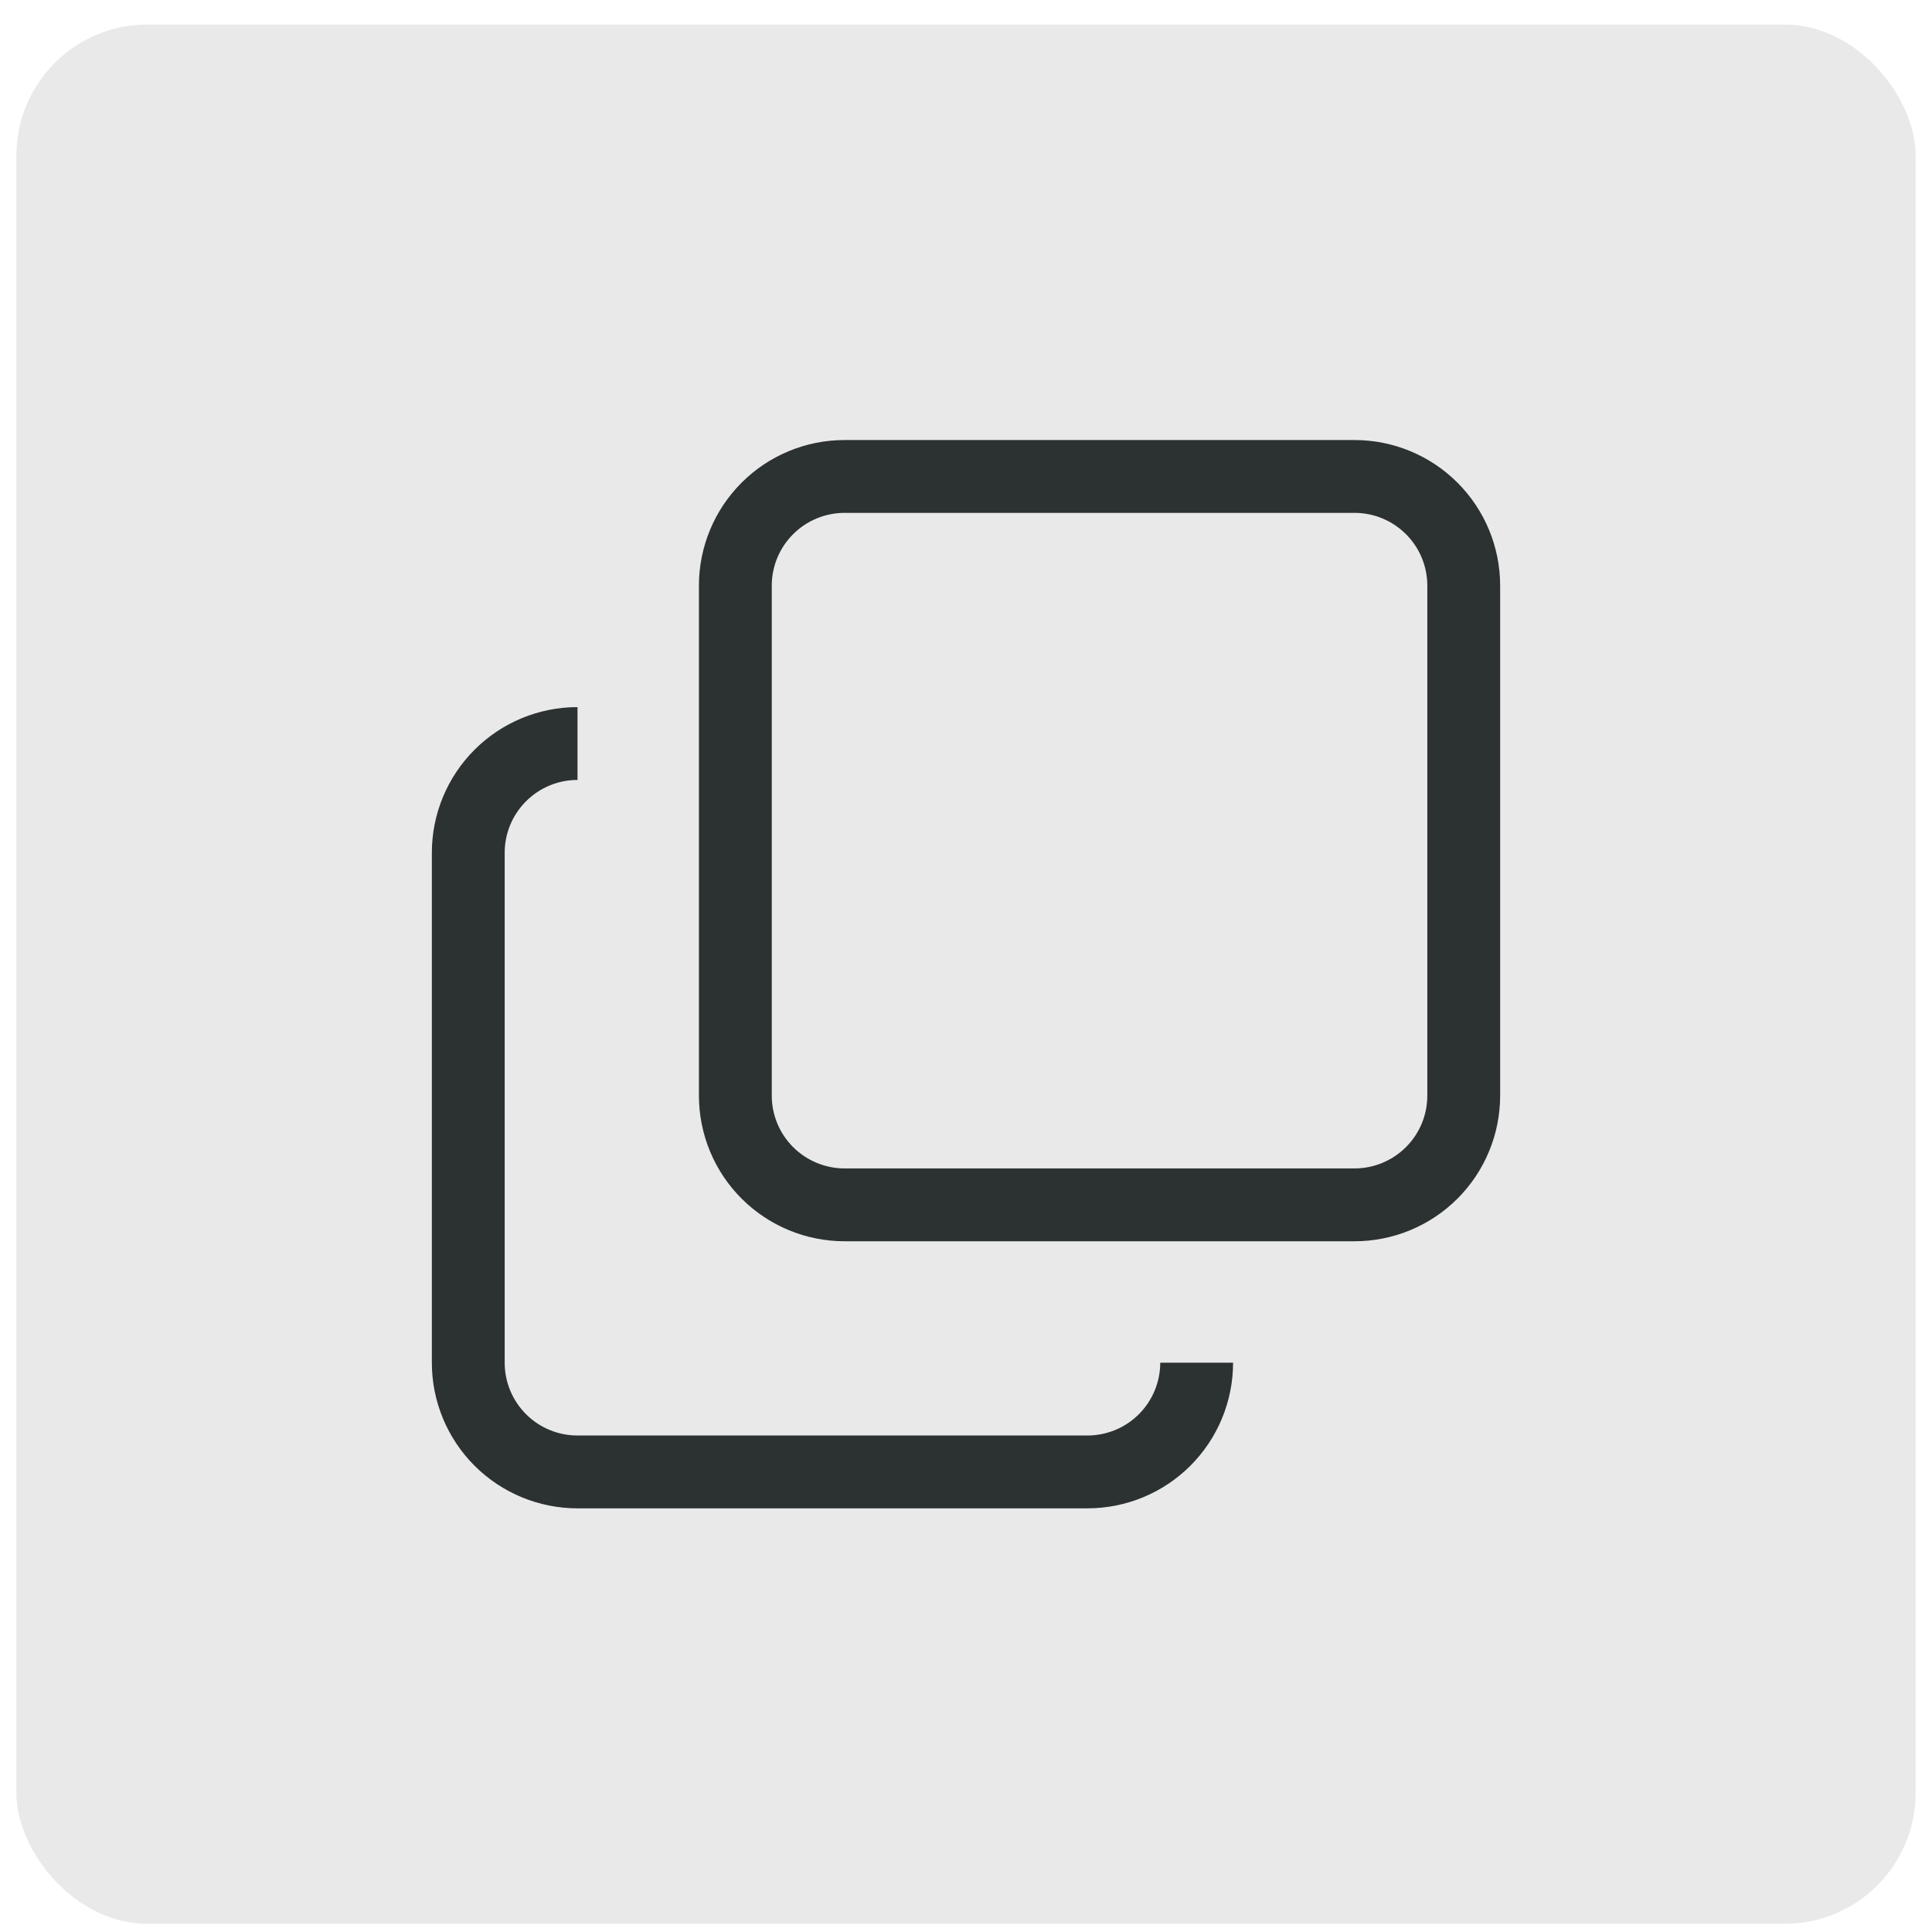 <svg width="59" height="59" viewBox="0 0 59 59" fill="none" xmlns="http://www.w3.org/2000/svg">
<rect x="0.5" y="0.75" width="58" height="58" rx="4" fill="#E9E9E9"/>
<path d="M37.656 41.614C37.656 42.794 37.188 43.925 36.353 44.76C35.519 45.594 34.387 46.062 33.207 46.062H17.636C16.456 46.062 15.325 45.594 14.491 44.76C13.656 43.925 13.188 42.794 13.188 41.614V26.043C13.188 24.863 13.656 23.731 14.491 22.897C15.325 22.062 16.456 21.594 17.636 21.594V23.818C17.046 23.818 16.481 24.052 16.064 24.47C15.646 24.887 15.412 25.453 15.412 26.043V41.614C15.412 42.204 15.646 42.769 16.064 43.187C16.481 43.604 17.046 43.838 17.636 43.838H33.207C33.797 43.838 34.363 43.604 34.78 43.187C35.197 42.769 35.432 42.204 35.432 41.614H37.656Z" fill="#2C3131"/>
<path d="M25.793 15.662C25.203 15.662 24.637 15.896 24.22 16.314C23.802 16.731 23.568 17.296 23.568 17.886V33.457C23.568 34.047 23.802 34.613 24.22 35.03C24.637 35.447 25.203 35.682 25.793 35.682H41.364C41.954 35.682 42.519 35.447 42.937 35.03C43.354 34.613 43.588 34.047 43.588 33.457V17.886C43.588 17.296 43.354 16.731 42.937 16.314C42.519 15.896 41.954 15.662 41.364 15.662H25.793ZM25.793 13.438H41.364C42.544 13.438 43.675 13.906 44.51 14.741C45.344 15.575 45.812 16.706 45.812 17.886V33.457C45.812 34.637 45.344 35.769 44.51 36.603C43.675 37.438 42.544 37.906 41.364 37.906H25.793C24.613 37.906 23.481 37.438 22.647 36.603C21.812 35.769 21.344 34.637 21.344 33.457V17.886C21.344 16.706 21.812 15.575 22.647 14.741C23.481 13.906 24.613 13.438 25.793 13.438Z" fill="#2C3131"/>
</svg>
